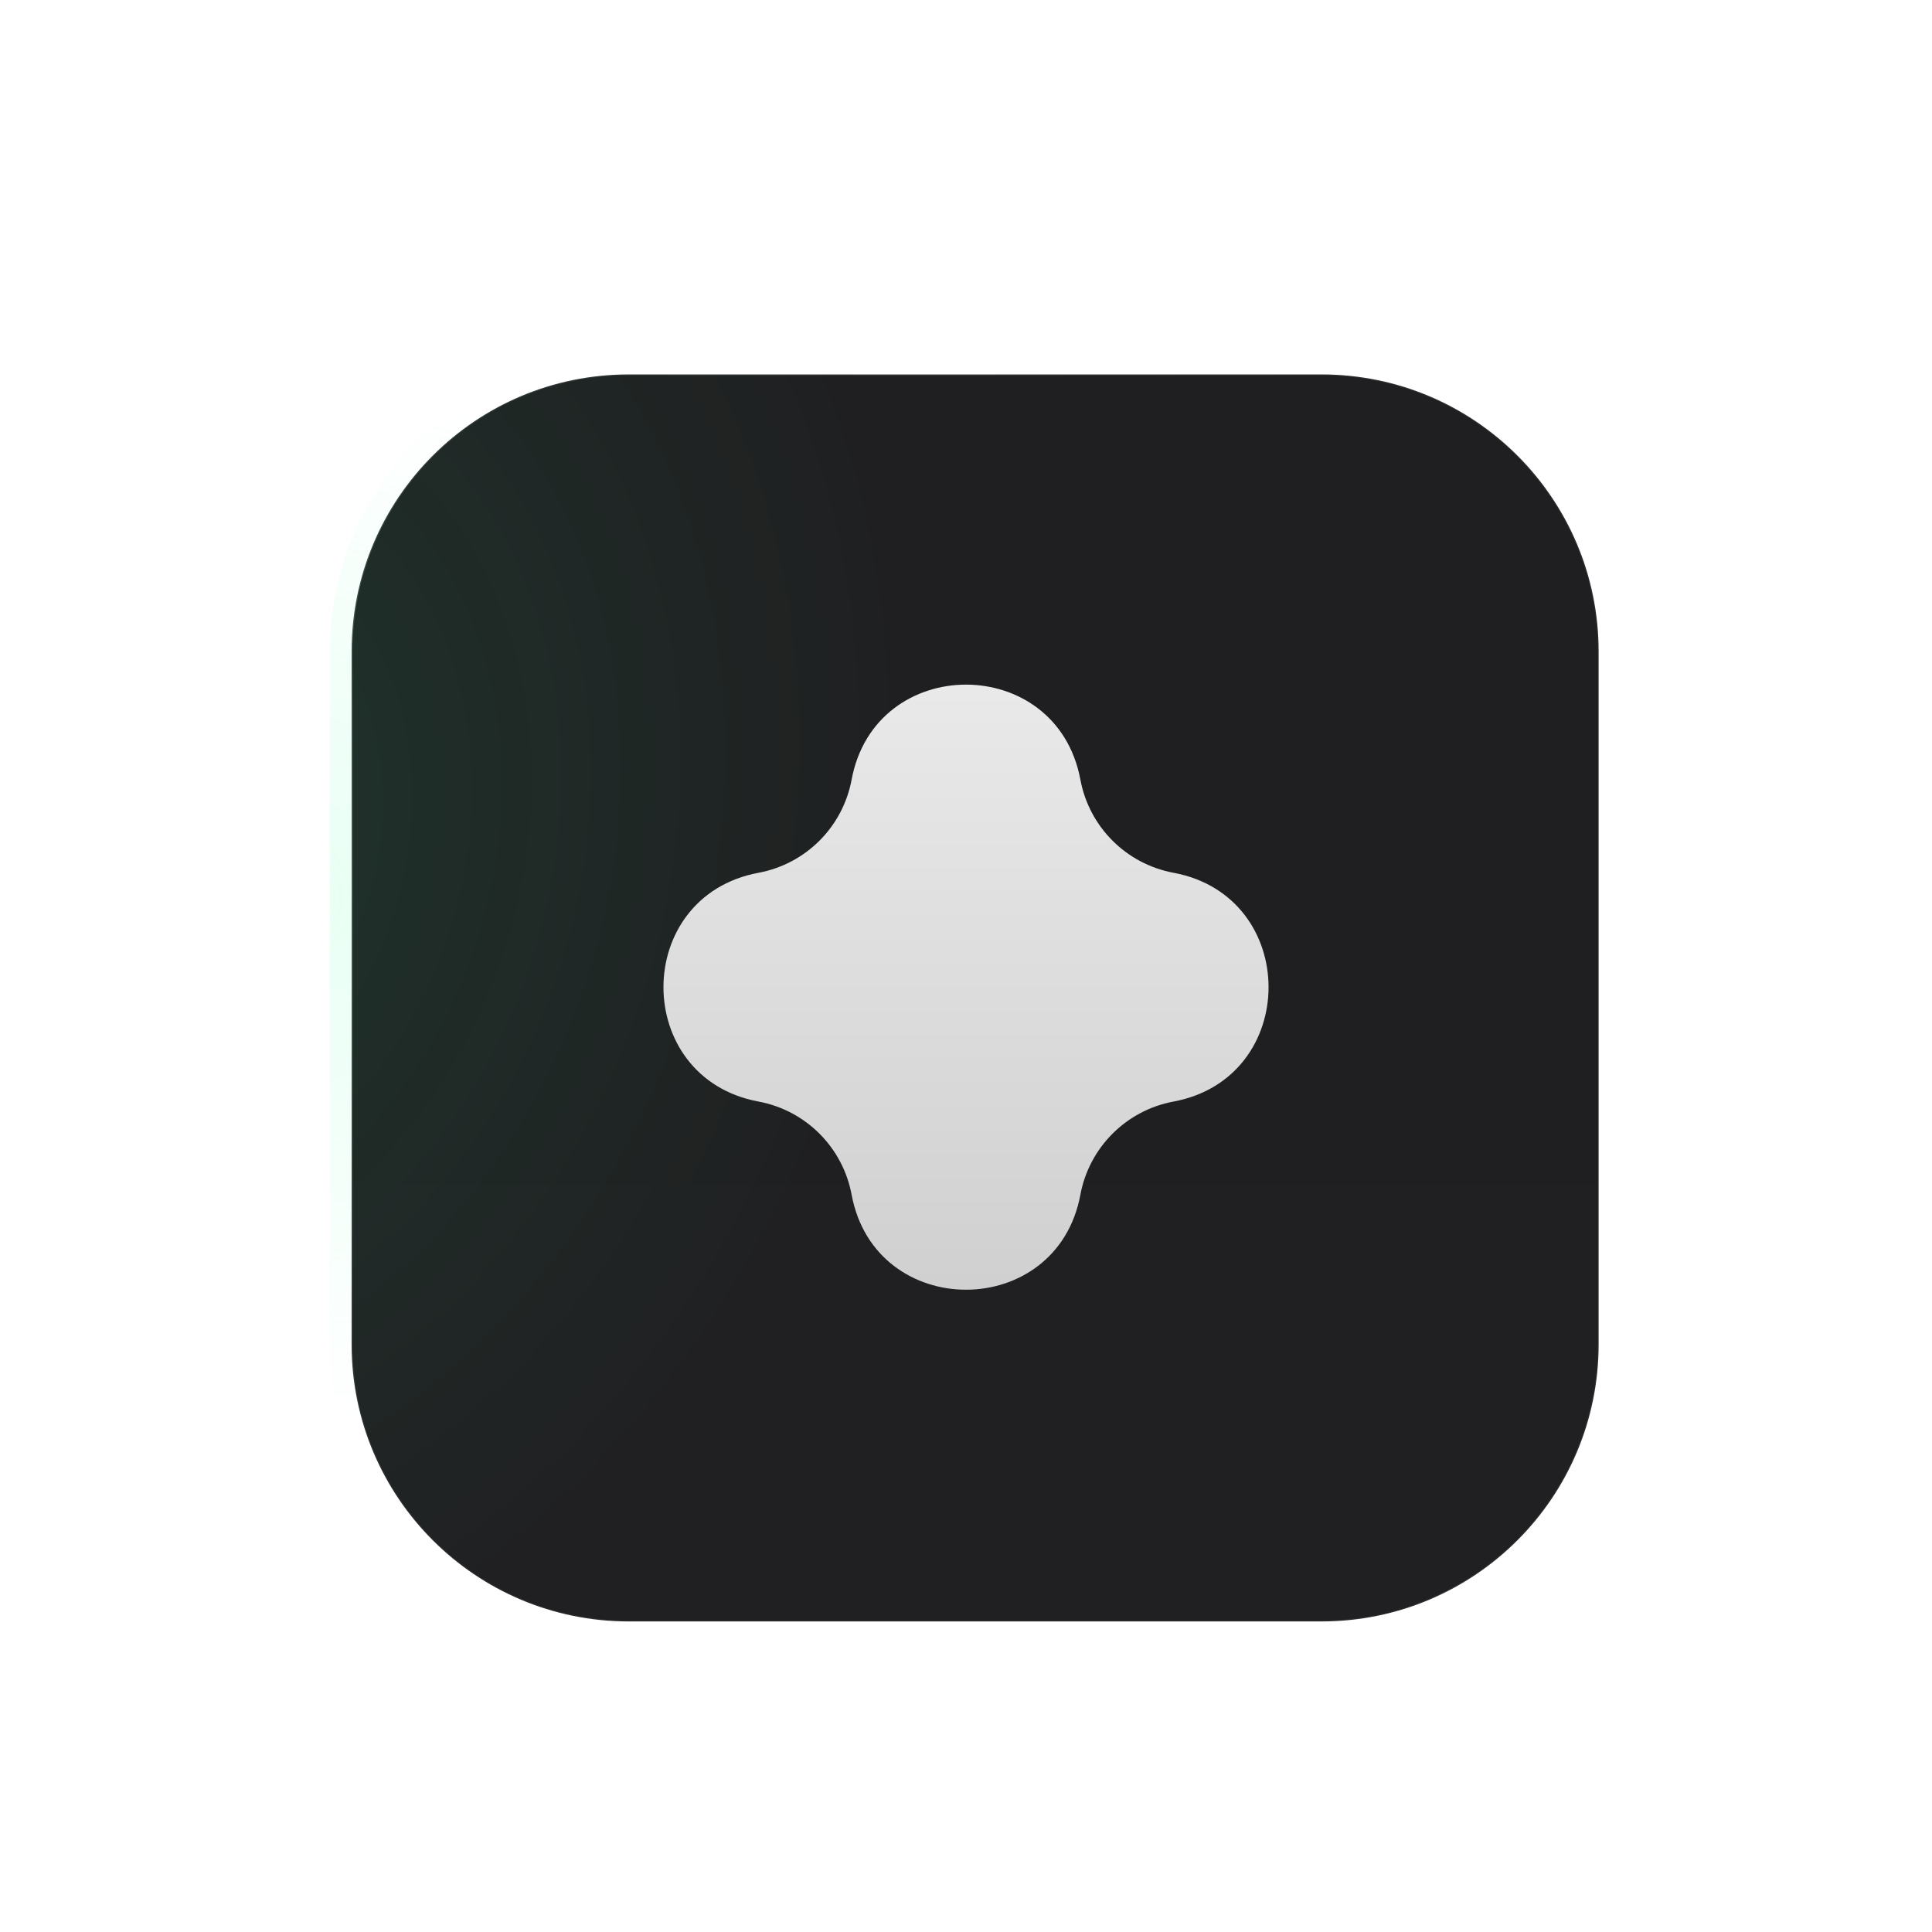 <svg width="67" height="67" viewBox="0 0 67 67" fill="none" xmlns="http://www.w3.org/2000/svg">
<g filter="url(#filter0_ddi_3615_60919)">
<path d="M45.829 9.025H21.803C16.496 9.025 12.193 13.328 12.193 18.635V42.66C12.193 47.968 16.496 52.27 21.803 52.27H45.829C51.136 52.27 55.439 47.968 55.439 42.66V18.635C55.439 13.328 51.136 9.025 45.829 9.025Z" fill="url(#paint0_linear_3615_60919)"/>
<path d="M45.829 9.025H21.803C16.496 9.025 12.193 13.328 12.193 18.635V42.66C12.193 47.968 16.496 52.27 21.803 52.27H45.829C51.136 52.27 55.439 47.968 55.439 42.66V18.635C55.439 13.328 51.136 9.025 45.829 9.025Z" fill="url(#paint1_radial_3615_60919)" fill-opacity="0.1"/>
<path d="M45.828 8.664H21.802C16.296 8.664 11.832 13.128 11.832 18.634V42.66C11.832 48.166 16.296 52.63 21.802 52.63H45.828C51.334 52.63 55.798 48.166 55.798 42.66V18.634C55.798 13.128 51.334 8.664 45.828 8.664Z" stroke="white" stroke-opacity="0.05" stroke-width="0.792"/>
<path d="M45.828 8.664H21.802C16.296 8.664 11.832 13.128 11.832 18.634V42.66C11.832 48.166 16.296 52.63 21.802 52.63H45.828C51.334 52.63 55.798 48.166 55.798 42.66V18.634C55.798 13.128 51.334 8.664 45.828 8.664Z" stroke="url(#paint2_radial_3615_60919)" stroke-opacity="0.3" stroke-width="0.792"/>
<path d="M45.828 8.664H21.802C16.296 8.664 11.832 13.128 11.832 18.634V42.66C11.832 48.166 16.296 52.63 21.802 52.63H45.828C51.334 52.63 55.798 48.166 55.798 42.66V18.634C55.798 13.128 51.334 8.664 45.828 8.664Z" stroke="url(#paint3_radial_3615_60919)" stroke-opacity="0.2" stroke-width="0.792"/>
<g filter="url(#filter1_i_3615_60919)">
<path d="M29.533 23.305C30.351 18.909 36.649 18.909 37.467 23.305C37.773 24.945 39.056 26.227 40.696 26.533C45.091 27.351 45.091 33.649 40.696 34.467C39.056 34.773 37.773 36.056 37.467 37.696C36.649 42.091 30.351 42.091 29.533 37.696C29.227 36.056 27.945 34.773 26.305 34.467C21.909 33.649 21.909 27.351 26.305 26.533C27.945 26.227 29.227 24.945 29.533 23.305Z" fill="url(#paint4_linear_3615_60919)"/>
</g>
</g>
<defs>
<filter id="filter0_ddi_3615_60919" x="0.875" y="0.347" width="65.881" height="65.88" filterUnits="userSpaceOnUse" color-interpolation-filters="sRGB">
<feFlood flood-opacity="0" result="BackgroundImageFix"/>
<feColorMatrix in="SourceAlpha" type="matrix" values="0 0 0 0 0 0 0 0 0 0 0 0 0 0 0 0 0 0 127 0" result="hardAlpha"/>
<feOffset dy="2.64"/>
<feGaussianBlur stdDeviation="5.281"/>
<feColorMatrix type="matrix" values="0 0 0 0 0 0 0 0 0 0 0 0 0 0 0 0 0 0 0.2 0"/>
<feBlend mode="normal" in2="BackgroundImageFix" result="effect1_dropShadow_3615_60919"/>
<feColorMatrix in="SourceAlpha" type="matrix" values="0 0 0 0 0 0 0 0 0 0 0 0 0 0 0 0 0 0 127 0" result="hardAlpha"/>
<feOffset dy="1.32"/>
<feGaussianBlur stdDeviation="0.66"/>
<feColorMatrix type="matrix" values="0 0 0 0 0 0 0 0 0 0 0 0 0 0 0 0 0 0 0.1 0"/>
<feBlend mode="normal" in2="effect1_dropShadow_3615_60919" result="effect2_dropShadow_3615_60919"/>
<feBlend mode="normal" in="SourceGraphic" in2="effect2_dropShadow_3615_60919" result="shape"/>
<feColorMatrix in="SourceAlpha" type="matrix" values="0 0 0 0 0 0 0 0 0 0 0 0 0 0 0 0 0 0 127 0" result="hardAlpha"/>
<feOffset/>
<feGaussianBlur stdDeviation="2.64"/>
<feComposite in2="hardAlpha" operator="arithmetic" k2="-1" k3="1"/>
<feColorMatrix type="matrix" values="0 0 0 0 1 0 0 0 0 1 0 0 0 0 1 0 0 0 0.1 0"/>
<feBlend mode="normal" in2="shape" result="effect3_innerShadow_3615_60919"/>
</filter>
<filter id="filter1_i_3615_60919" x="23.008" y="19.782" width="20.984" height="21.21" filterUnits="userSpaceOnUse" color-interpolation-filters="sRGB">
<feFlood flood-opacity="0" result="BackgroundImageFix"/>
<feBlend mode="normal" in="SourceGraphic" in2="BackgroundImageFix" result="shape"/>
<feColorMatrix in="SourceAlpha" type="matrix" values="0 0 0 0 0 0 0 0 0 0 0 0 0 0 0 0 0 0 127 0" result="hardAlpha"/>
<feOffset dy="-0.226"/>
<feGaussianBlur stdDeviation="0.226"/>
<feComposite in2="hardAlpha" operator="arithmetic" k2="-1" k3="1"/>
<feColorMatrix type="matrix" values="0 0 0 0 0 0 0 0 0 0 0 0 0 0 0 0 0 0 0.45 0"/>
<feBlend mode="normal" in2="shape" result="effect1_innerShadow_3615_60919"/>
</filter>
<linearGradient id="paint0_linear_3615_60919" x1="33.816" y1="21.999" x2="33.816" y2="52.27" gradientUnits="userSpaceOnUse">
<stop stop-color="#1F1F21"/>
<stop offset="1" stop-color="#202022"/>
</linearGradient>
<radialGradient id="paint1_radial_3615_60919" cx="0" cy="0" r="1" gradientUnits="userSpaceOnUse" gradientTransform="translate(4.986 24.882) rotate(17.928) scale(25.756 31.264)">
<stop stop-color="#24FF95"/>
<stop offset="1" stop-color="#24FF95" stop-opacity="0"/>
</radialGradient>
<radialGradient id="paint2_radial_3615_60919" cx="0" cy="0" r="1" gradientUnits="userSpaceOnUse" gradientTransform="translate(8.949 27.043) rotate(10.305) scale(24.175 18.632)">
<stop stop-color="#A8FFD5"/>
<stop offset="1" stop-color="#BDFFDF" stop-opacity="0"/>
</radialGradient>
<radialGradient id="paint3_radial_3615_60919" cx="0" cy="0" r="1" gradientUnits="userSpaceOnUse" gradientTransform="translate(31.979 9.024) rotate(94.066) scale(24.929 18.088)">
<stop stop-color="white" stop-opacity="0.48"/>
<stop offset="1" stop-color="white" stop-opacity="0.04"/>
</radialGradient>
<linearGradient id="paint4_linear_3615_60919" x1="33.501" y1="2" x2="33.501" y2="59" gradientUnits="userSpaceOnUse">
<stop stop-color="white"/>
<stop offset="1" stop-color="#BABABA"/>
</linearGradient>
</defs>
</svg>
